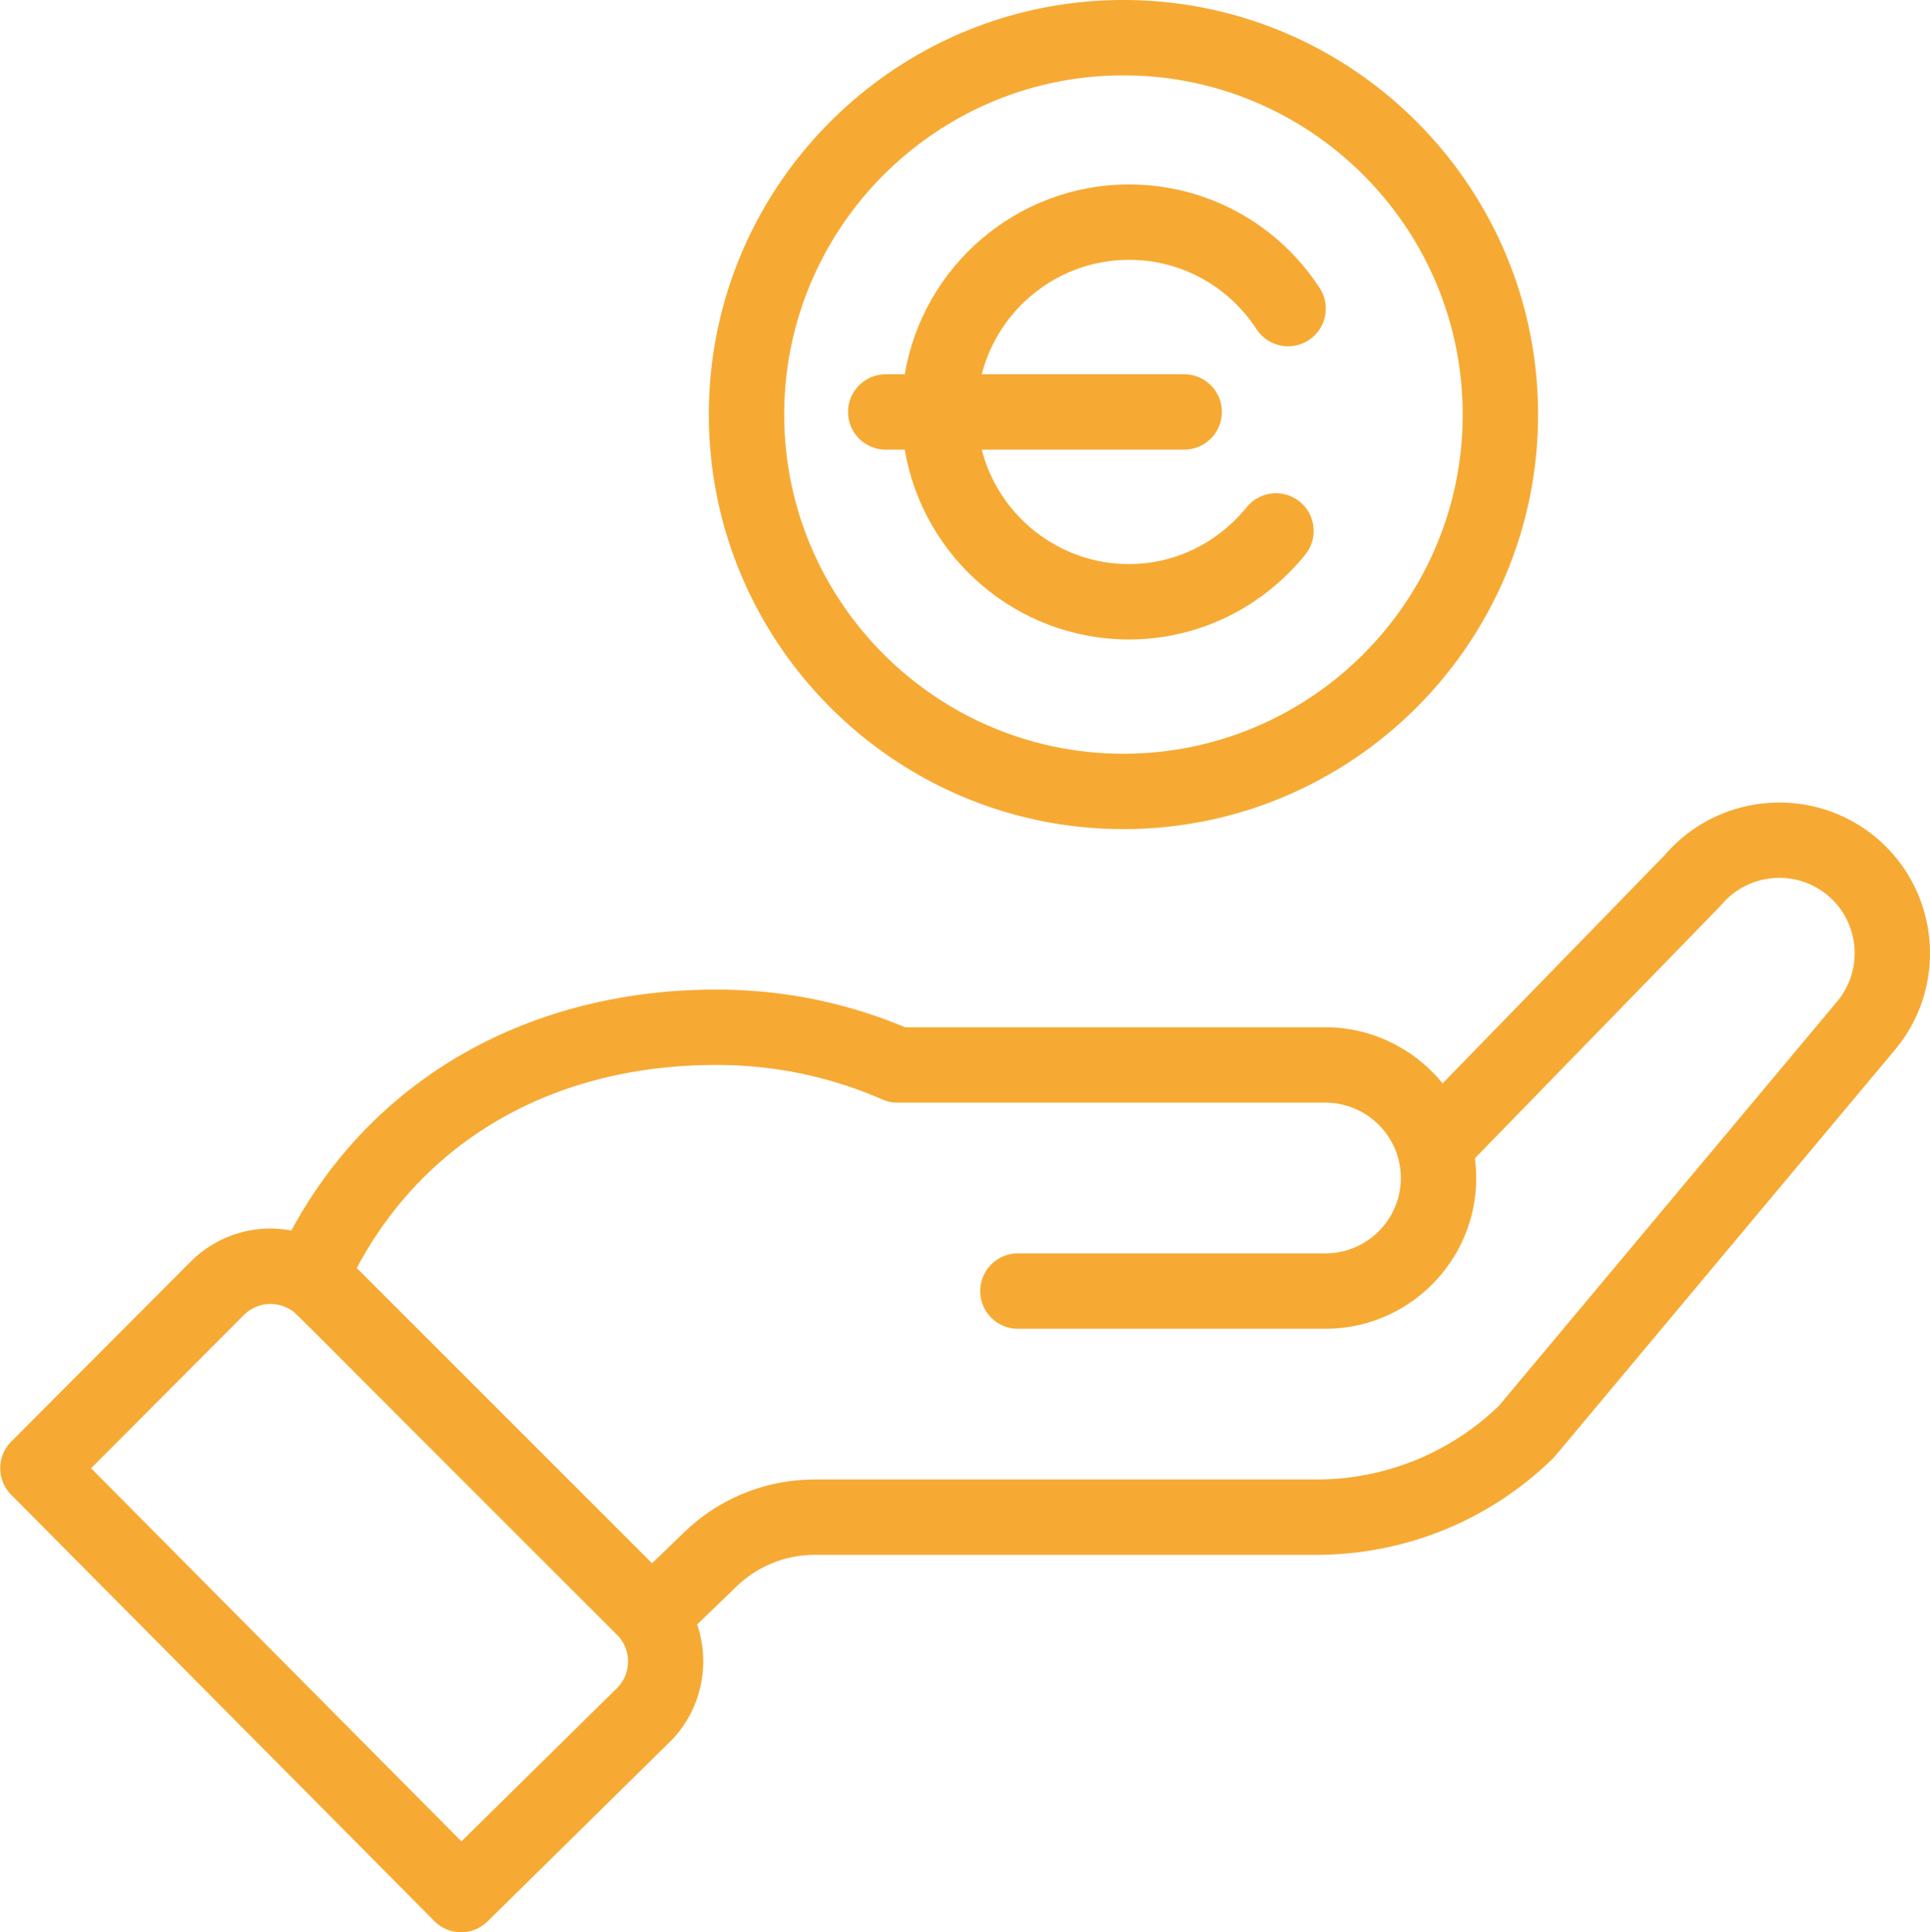 <svg xmlns="http://www.w3.org/2000/svg" viewBox="0 0 499.335 500">
    <g fill="#F6AA34">
        <path d="M183.391 107.272c0 59.147 48.125 107.271 107.271 107.271 59.147 0 107.272-48.124 107.272-107.271C397.934 48.12 349.808 0 290.662 0c-59.146 0-107.271 48.12-107.271 107.272zm195.038 0c0 48.391-39.37 87.766-87.768 87.766-48.396 0-87.766-39.375-87.766-87.766 0-48.392 39.371-87.768 87.766-87.768 48.398 0 87.768 39.376 87.768 87.768zm0 0M112.384 497.116a9.746 9.746 0 0 0 13.761.08l47.281-46.577c8.03-8.035 10.474-19.928 6.939-30.265l10.169-9.807a29.085 29.085 0 0 1 20.309-8.206h129.639c23 0 44.738-8.83 61.218-24.868.676-.662-5.149 6.201 88.443-105.656 13.879-16.423 11.803-41.08-4.635-54.979-16.336-13.765-40.804-11.788-54.727 4.354l-57.541 59.141c-7.268-8.94-18.347-14.517-30.321-14.517H234.178c-15.474-6.472-31.892-9.75-48.835-9.75-46.957 0-87.961 21.69-109.966 62.352-9.269-1.753-19.047 1.047-26.082 8.083l-46.392 46.53c-3.786 3.801-3.796 9.945-.013 13.755l109.494 110.33zm72.954-221.545c14.937 0 29.378 3.006 42.933 8.935a9.763 9.763 0 0 0 3.91.819h110.74c10.574 0 19.504 8.622 19.504 19.499 0 10.756-8.75 19.505-19.504 19.505h-79.565c-5.382 0-9.75 4.368-9.75 9.75 0 5.391 4.368 9.755 9.75 9.755h79.565c21.509 0 39.008-17.5 39.008-39.01a39.45 39.45 0 0 0-.343-5.096c55.664-57.223 63.514-65.263 63.847-65.663 6.949-8.201 19.29-9.245 27.497-2.324 8.216 6.944 9.255 19.276 2.286 27.525L387.75 363.834c-12.774 12.26-29.539 19.009-47.267 19.009H210.844c-12.706 0-24.729 4.858-33.854 13.67l-8.288 8.001-76.397-76.397c17.855-33.494 51.363-52.546 93.033-52.546zm-122.24 64.714c3.214-3.214 8.154-3.796 12.074-1.372 1.686 1.029-3.158-3.386 84.461 84.119 3.902 3.896 3.692 10.107.057 13.74l-40.308 39.709-95.816-96.55 39.532-39.646zm0 0"/>
        <path d="M292.141 67.233c13.308 0 25.625 6.71 32.947 17.951 2.941 4.514 8.983 5.789 13.498 2.848 4.513-2.941 5.789-8.984 2.848-13.498-10.938-16.788-29.365-26.81-49.294-26.81-29.139 0-53.388 21.284-58.051 49.121h-4.929c-5.387 0-9.755 4.367-9.755 9.755 0 5.387 4.367 9.755 9.755 9.755h4.929c4.663 27.836 28.911 49.12 58.051 49.12 17.638 0 34.244-7.998 45.56-21.942 3.395-4.184 2.755-10.327-1.428-13.721-4.183-3.396-10.327-2.755-13.721 1.428-7.595 9.358-18.679 14.726-30.411 14.726-18.34 0-33.789-12.608-38.14-29.611h52.378c5.388 0 9.755-4.368 9.755-9.755 0-5.387-4.367-9.755-9.755-9.755H254c4.352-17.004 19.801-29.612 38.141-29.612z"/>
    </g>
</svg>